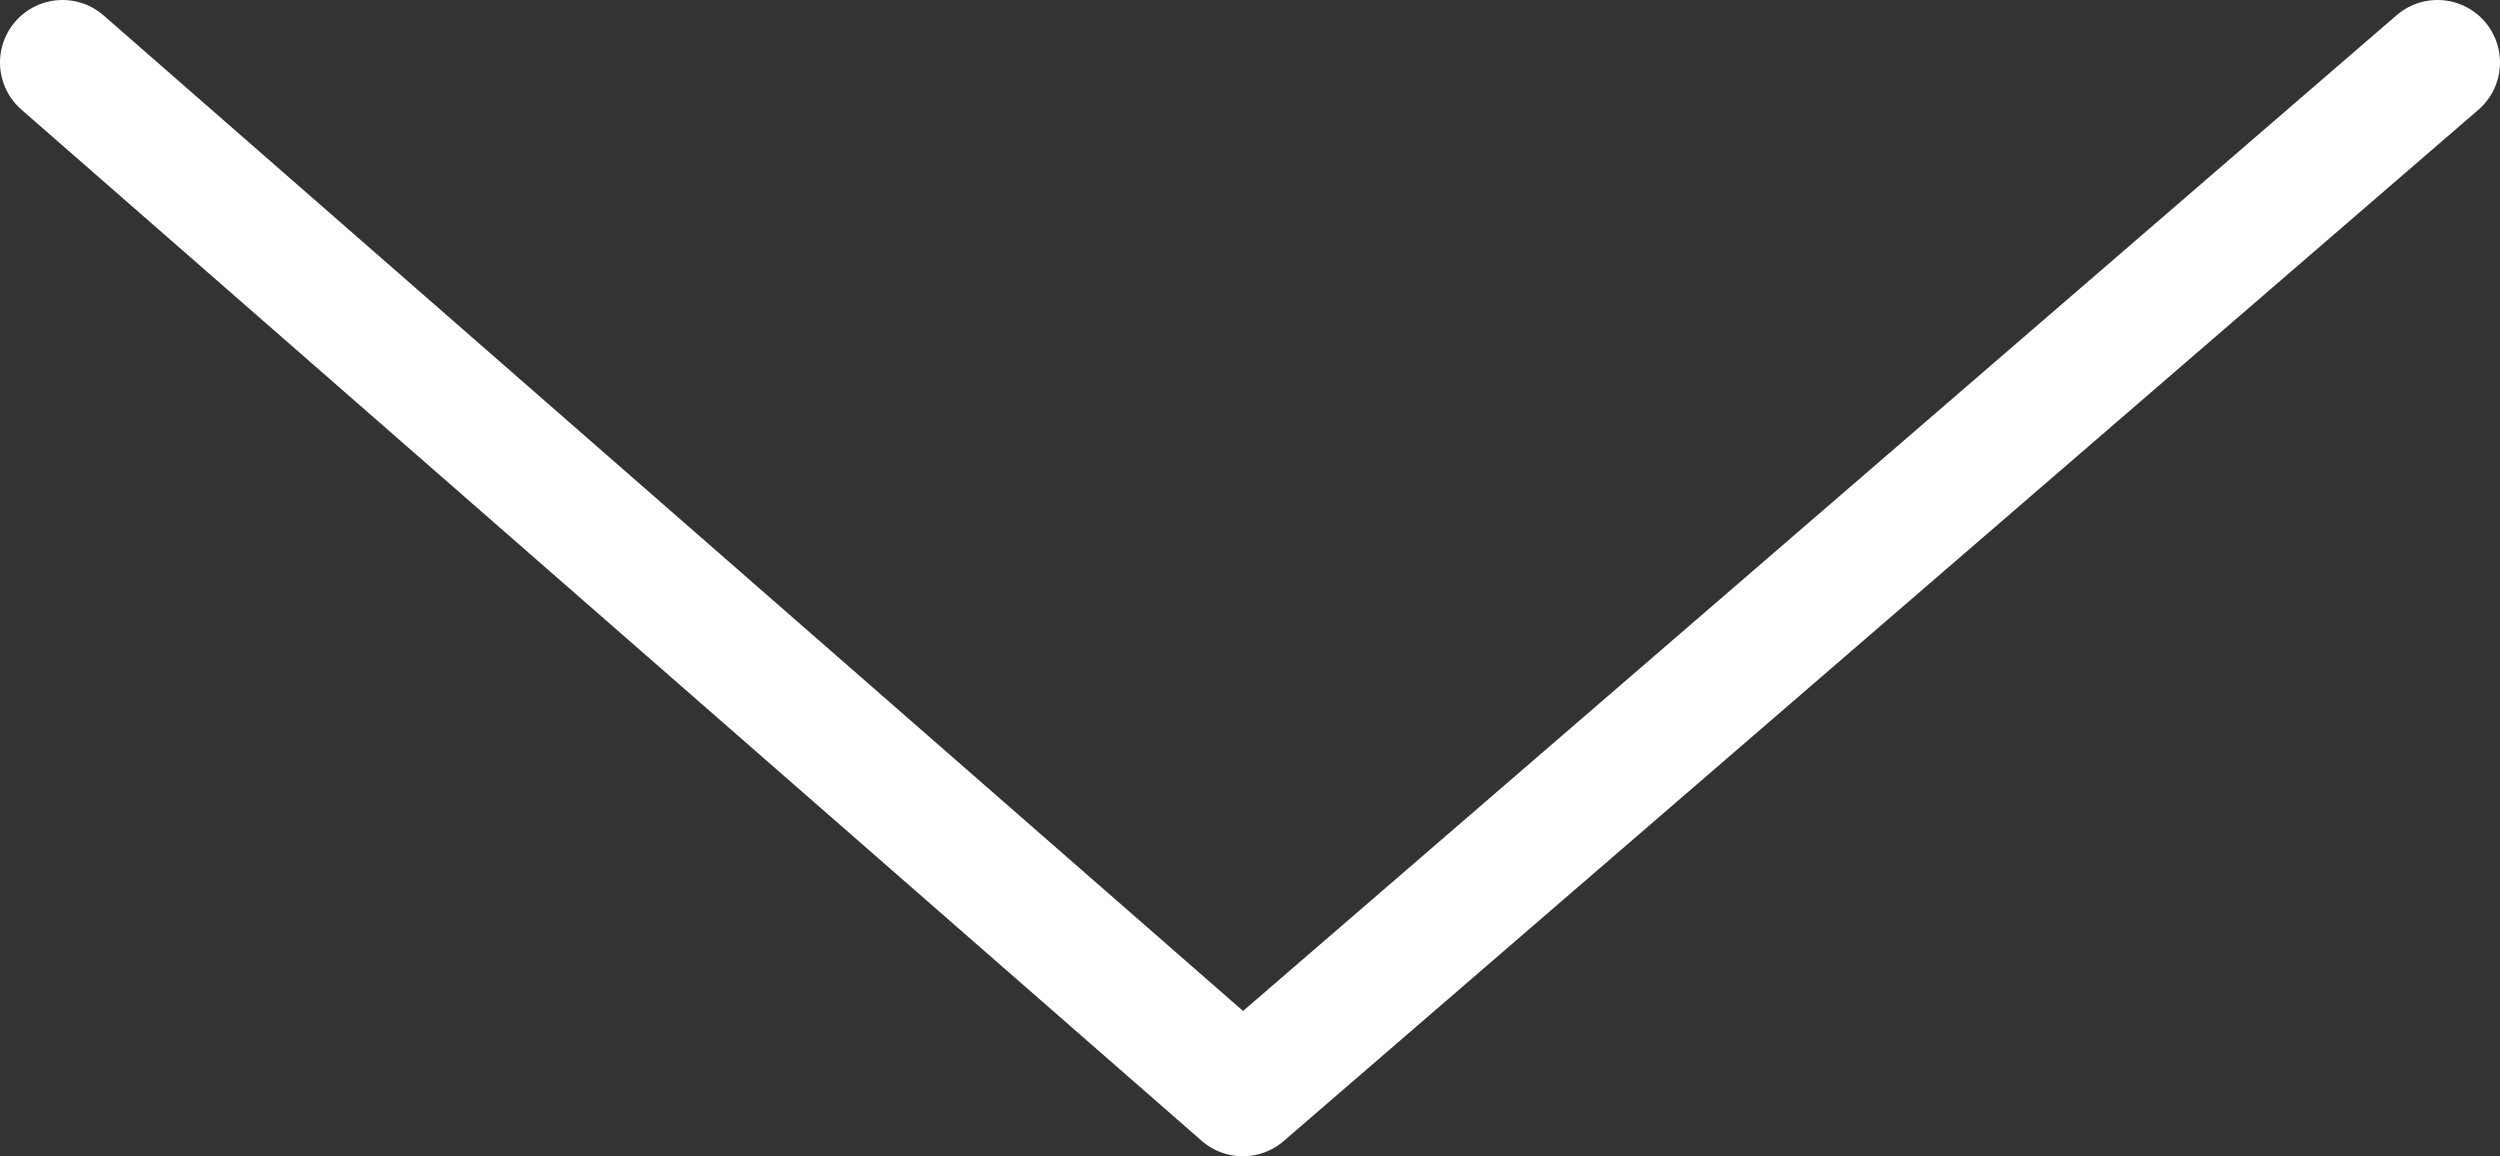 <?xml version="1.0" encoding="UTF-8"?> <svg xmlns="http://www.w3.org/2000/svg" width="80" height="37" viewBox="0 0 80 37" fill="none"><rect x="0" y="0" width="80" height="37" fill="#333333" stroke="none"/> <path d="M2 2L39.77 35L78 2" stroke="white" stroke-width="4" stroke-linecap="round" stroke-linejoin="round"></path> </svg> 